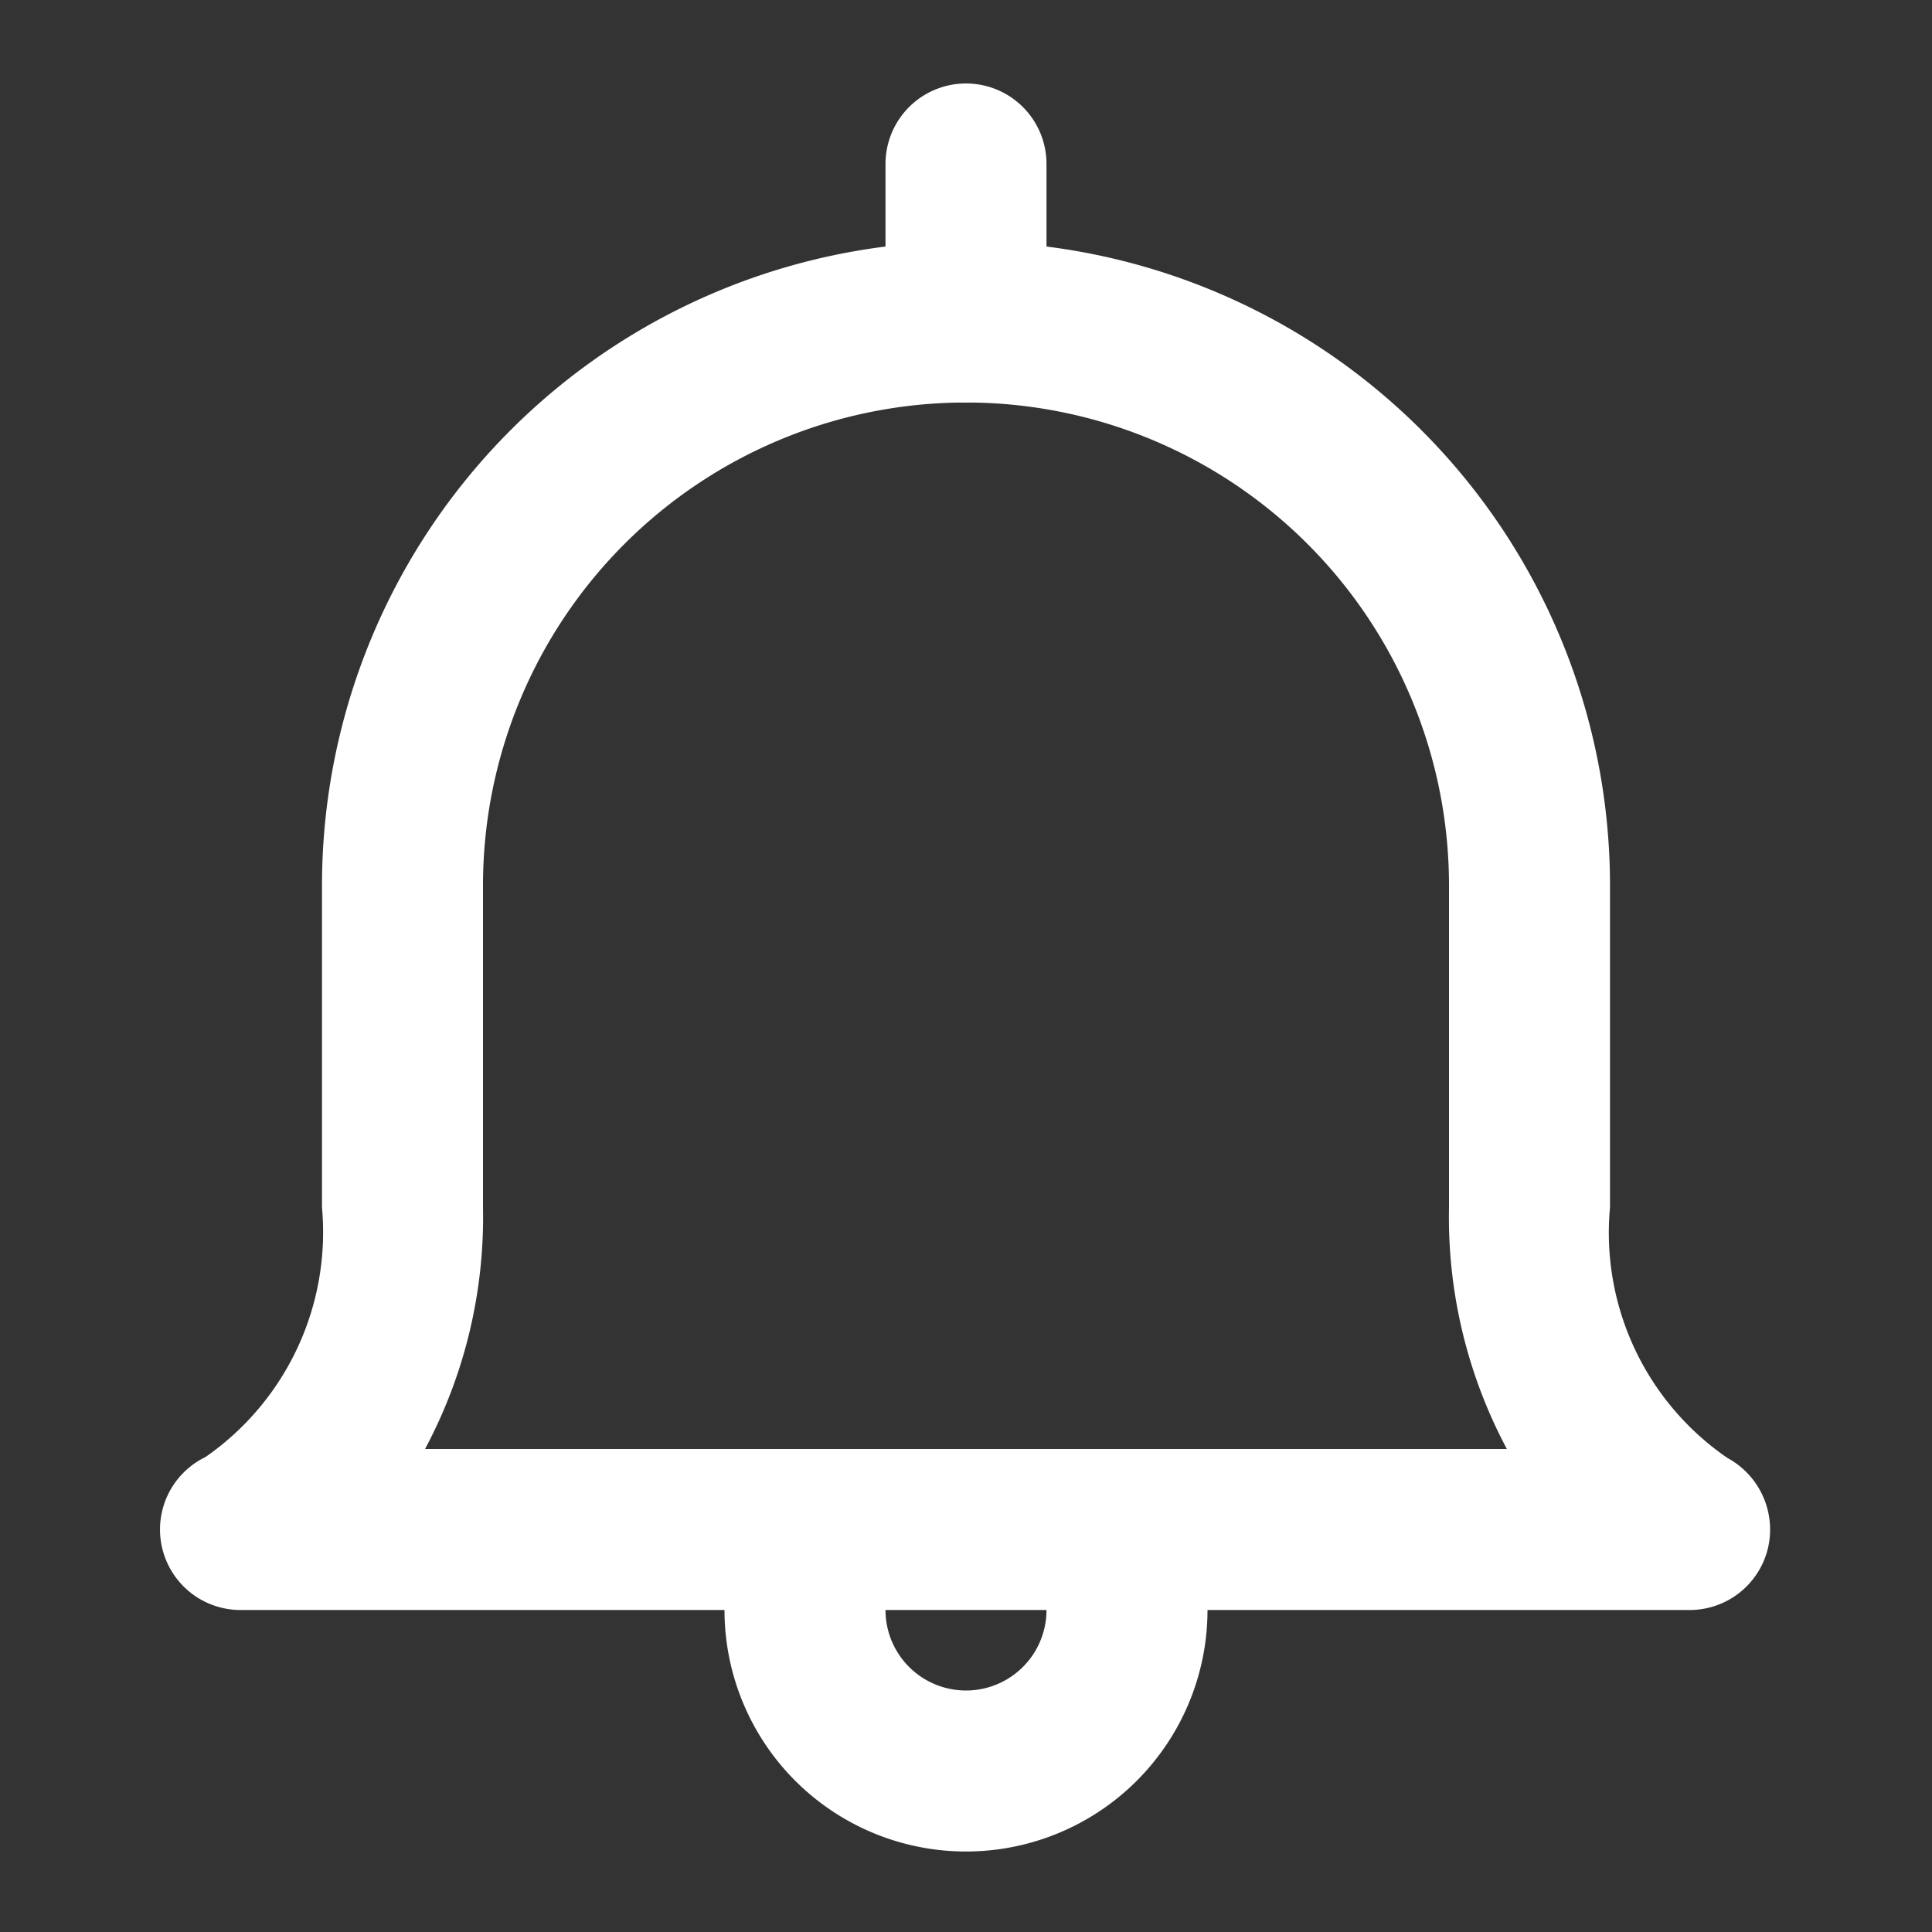 <svg id="M_Notification" xmlns="http://www.w3.org/2000/svg" xmlns:xlink="http://www.w3.org/1999/xlink" width="24" height="24" viewBox="0 0 24 24">
  <rect x="0" y="0" width="24" height="24" fill="#333333" stroke="none"/>
  <defs>
    <clipPath id="clip-path">
      <rect id="長方形_4427" data-name="長方形 4427" width="24" height="24" fill="#fff"/>
    </clipPath>
  </defs>
  <g id="グループ_12886" data-name="グループ 12886" clip-path="url(#clip-path)">
    <path id="パス_11858" data-name="パス 11858" d="M21,20H3a1,1,0,0,1-.448-1.9A3.4,3.4,0,0,0,4,15V11a8,8,0,0,1,16,0v4a3.392,3.392,0,0,0,1.46,3.112,1.012,1.012,0,0,1,.5,1.129A1,1,0,0,1,21,20M5.28,18H18.719A6.115,6.115,0,0,1,18,15V11A6,6,0,0,0,6,11v4a6.114,6.114,0,0,1-.72,3" fill="#fff"/>
    <path id="パス_11859" data-name="パス 11859" d="M12,23a3,3,0,0,1-3-3,1,1,0,0,1,2,0,1,1,0,0,0,2,0,1,1,0,0,1,2,0,3,3,0,0,1-3,3" fill="#fff"/>
    <path id="パス_11860" data-name="パス 11860" d="M12,5a1,1,0,0,1-1-1V2.037a1,1,0,0,1,2,0V4a1,1,0,0,1-1,1" fill="#fff"/>
  </g>
</svg>
